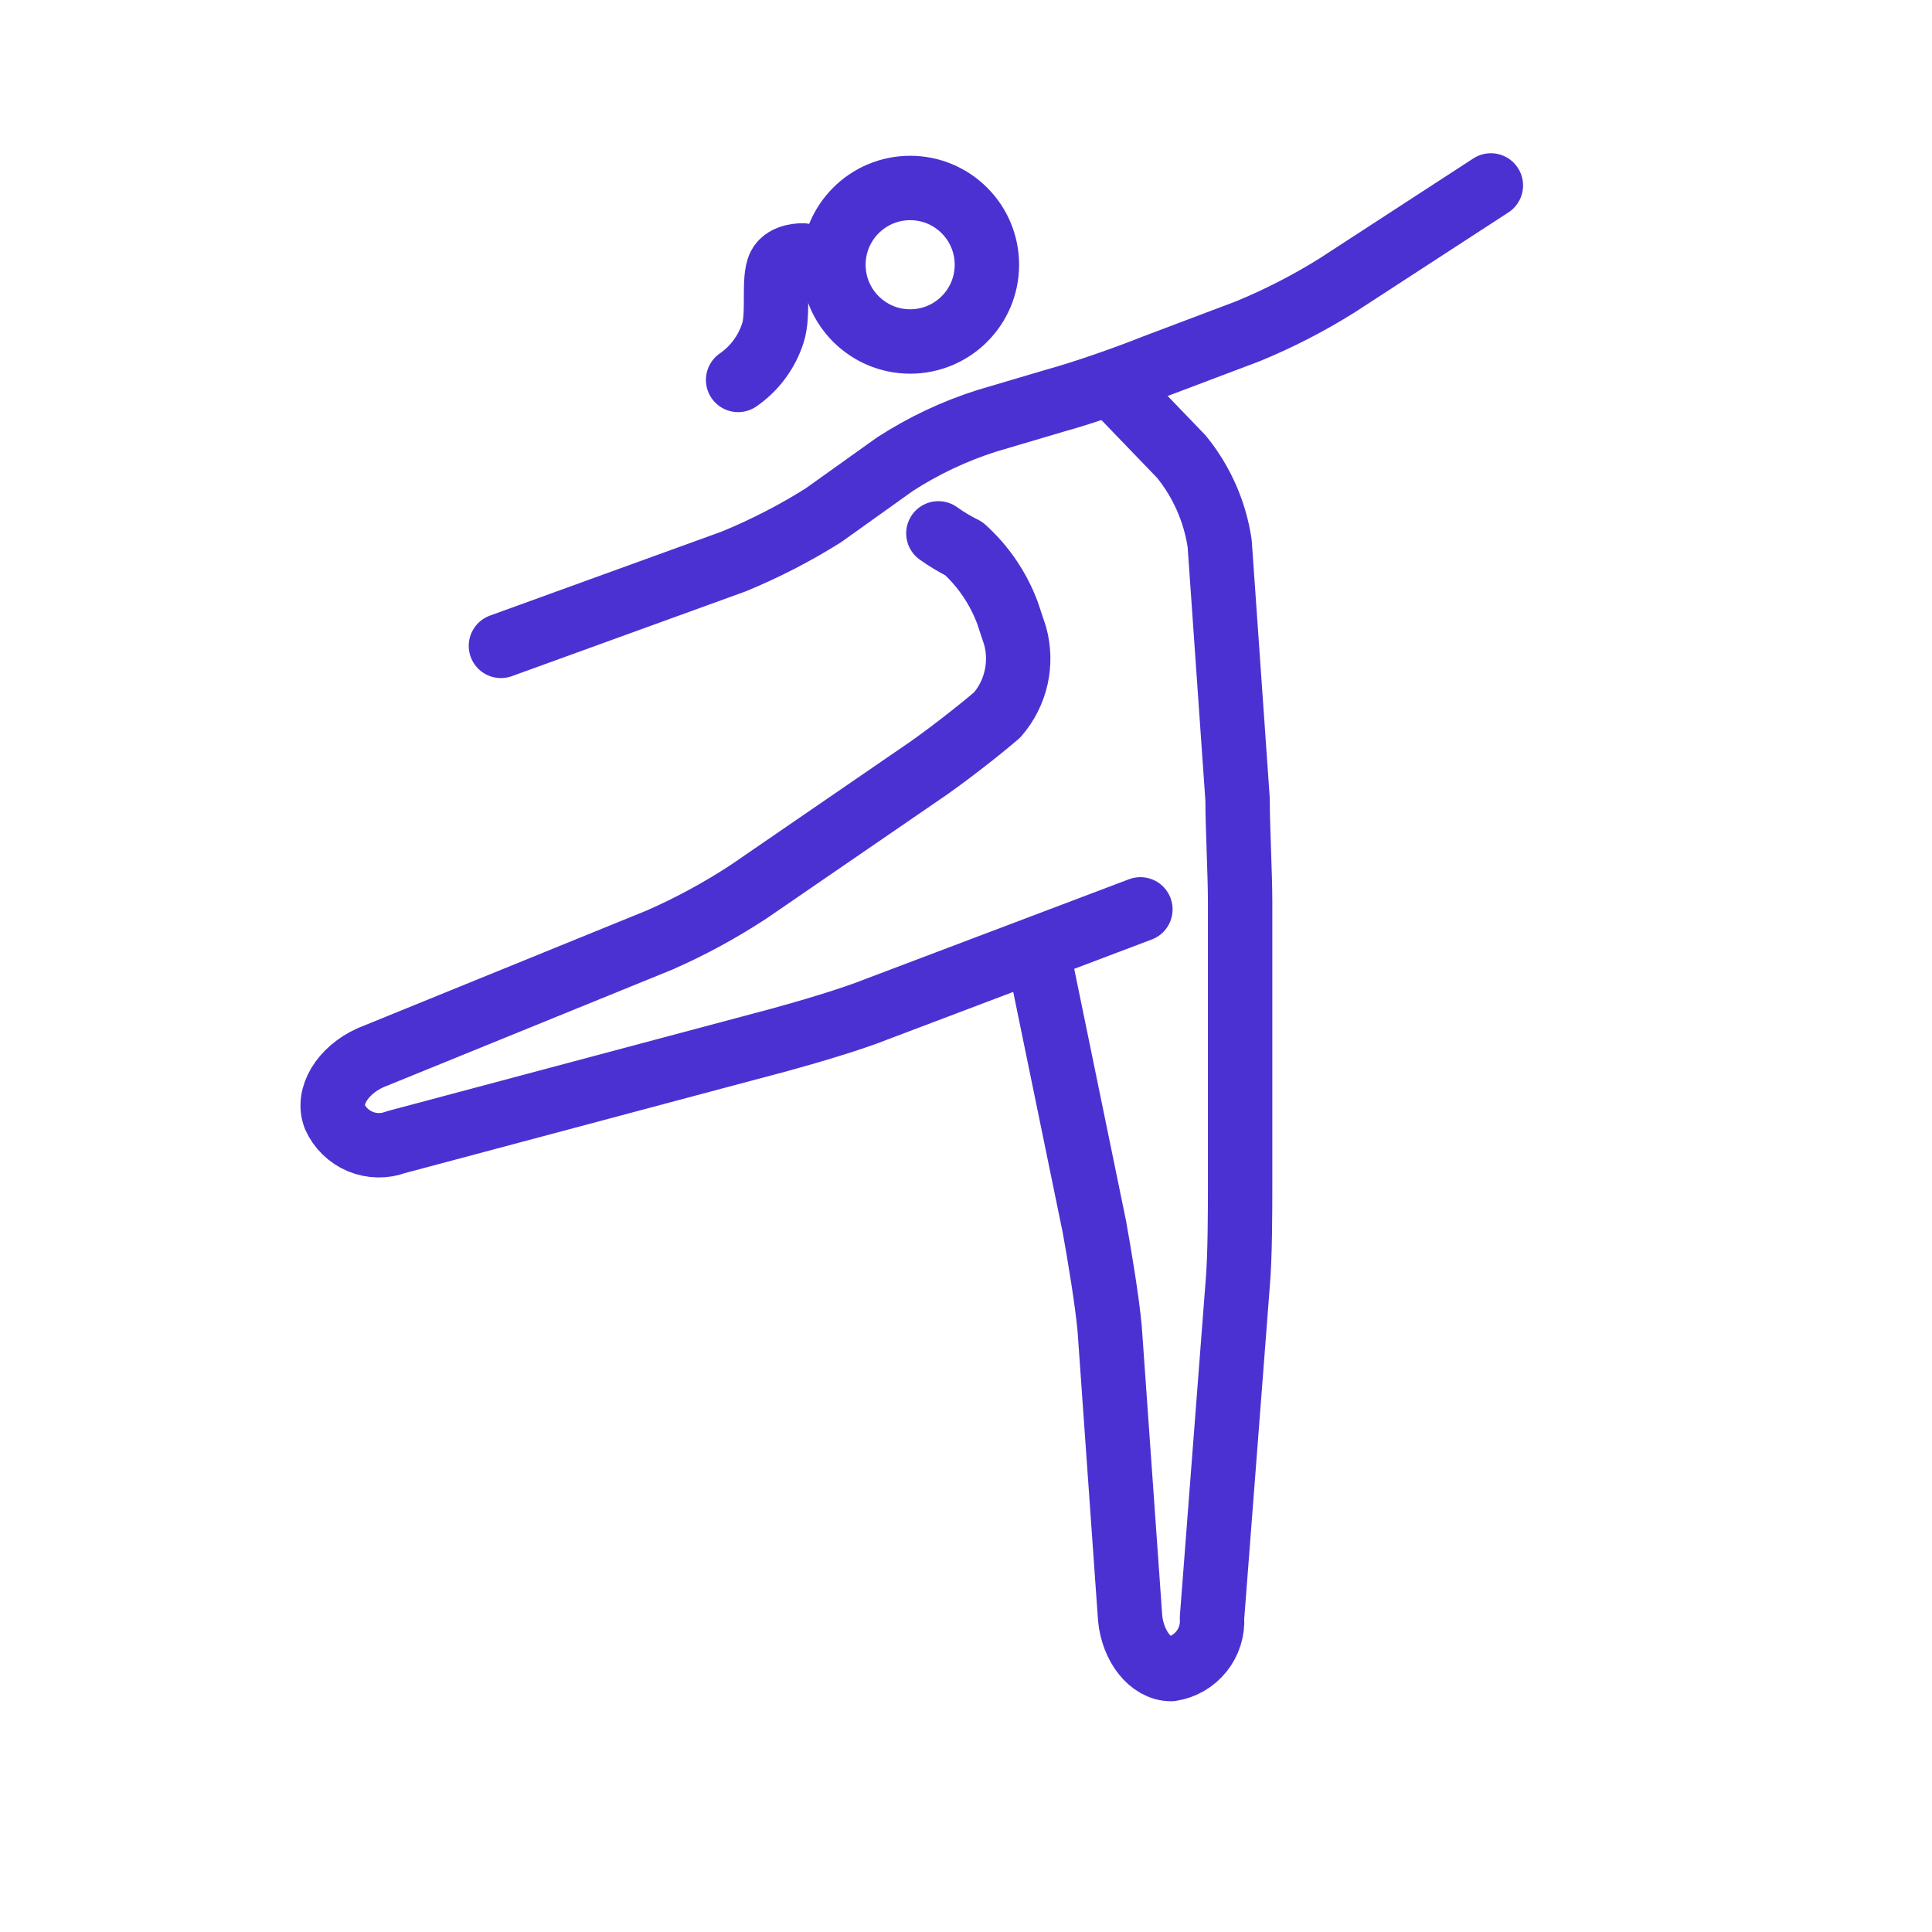 <svg xmlns="http://www.w3.org/2000/svg" width="60" height="60" viewBox="0 0 60 60" fill="none"><path d="M28.266 10.605C29.582 10.605 30.649 9.538 30.649 8.222C30.649 6.905 29.582 5.838 28.266 5.838C26.95 5.838 25.883 6.905 25.883 8.222C25.883 9.538 26.95 10.605 28.266 10.605Z" stroke="#4C31D2" stroke-width="2" stroke-miterlimit="10"></path><path d="M35.416 28.241L27.234 31.338C26.44 31.657 25.089 32.053 24.216 32.292L12.299 35.47C11.94 35.606 11.542 35.599 11.188 35.451C10.834 35.303 10.549 35.026 10.393 34.675C10.155 34.04 10.632 33.245 11.505 32.849L20.482 29.194C21.449 28.77 22.379 28.265 23.262 27.684L28.585 24.03C29.3 23.553 30.412 22.68 30.968 22.203C31.257 21.871 31.459 21.472 31.556 21.042C31.653 20.613 31.642 20.165 31.524 19.741L31.286 19.026C31.001 18.266 30.538 17.585 29.936 17.04C29.659 16.903 29.393 16.743 29.142 16.564" stroke="#4C31D2" stroke-width="2" stroke-linecap="round" stroke-linejoin="round"></path><path d="M32.238 29.592L33.986 38.092C34.144 38.965 34.383 40.395 34.462 41.269L35.097 50.245C35.177 51.119 35.733 51.834 36.369 51.834C36.741 51.776 37.078 51.58 37.313 51.286C37.548 50.992 37.665 50.621 37.64 50.245L38.434 39.919C38.513 39.044 38.513 37.614 38.513 36.741V28.003C38.513 27.128 38.434 25.698 38.434 24.825L37.878 16.881C37.732 15.89 37.32 14.957 36.687 14.18L34.621 12.035" stroke="#4C31D2" stroke-width="2" stroke-linecap="round" stroke-linejoin="round"></path><path d="M46.3 5.759L41.533 8.858C40.649 9.413 39.718 9.891 38.752 10.288L35.813 11.399C35.019 11.718 33.668 12.194 32.795 12.433L30.65 13.068C29.64 13.388 28.679 13.842 27.79 14.418L25.565 16.007C24.681 16.562 23.751 17.04 22.785 17.437L15.557 20.058M24.936 7.933C24.936 7.933 24.387 7.913 24.209 8.257C23.998 8.66 24.201 9.753 24.001 10.346C23.812 10.936 23.433 11.447 22.923 11.799" stroke="#4C31D2" stroke-width="2" stroke-linecap="round" stroke-linejoin="round"></path></svg>